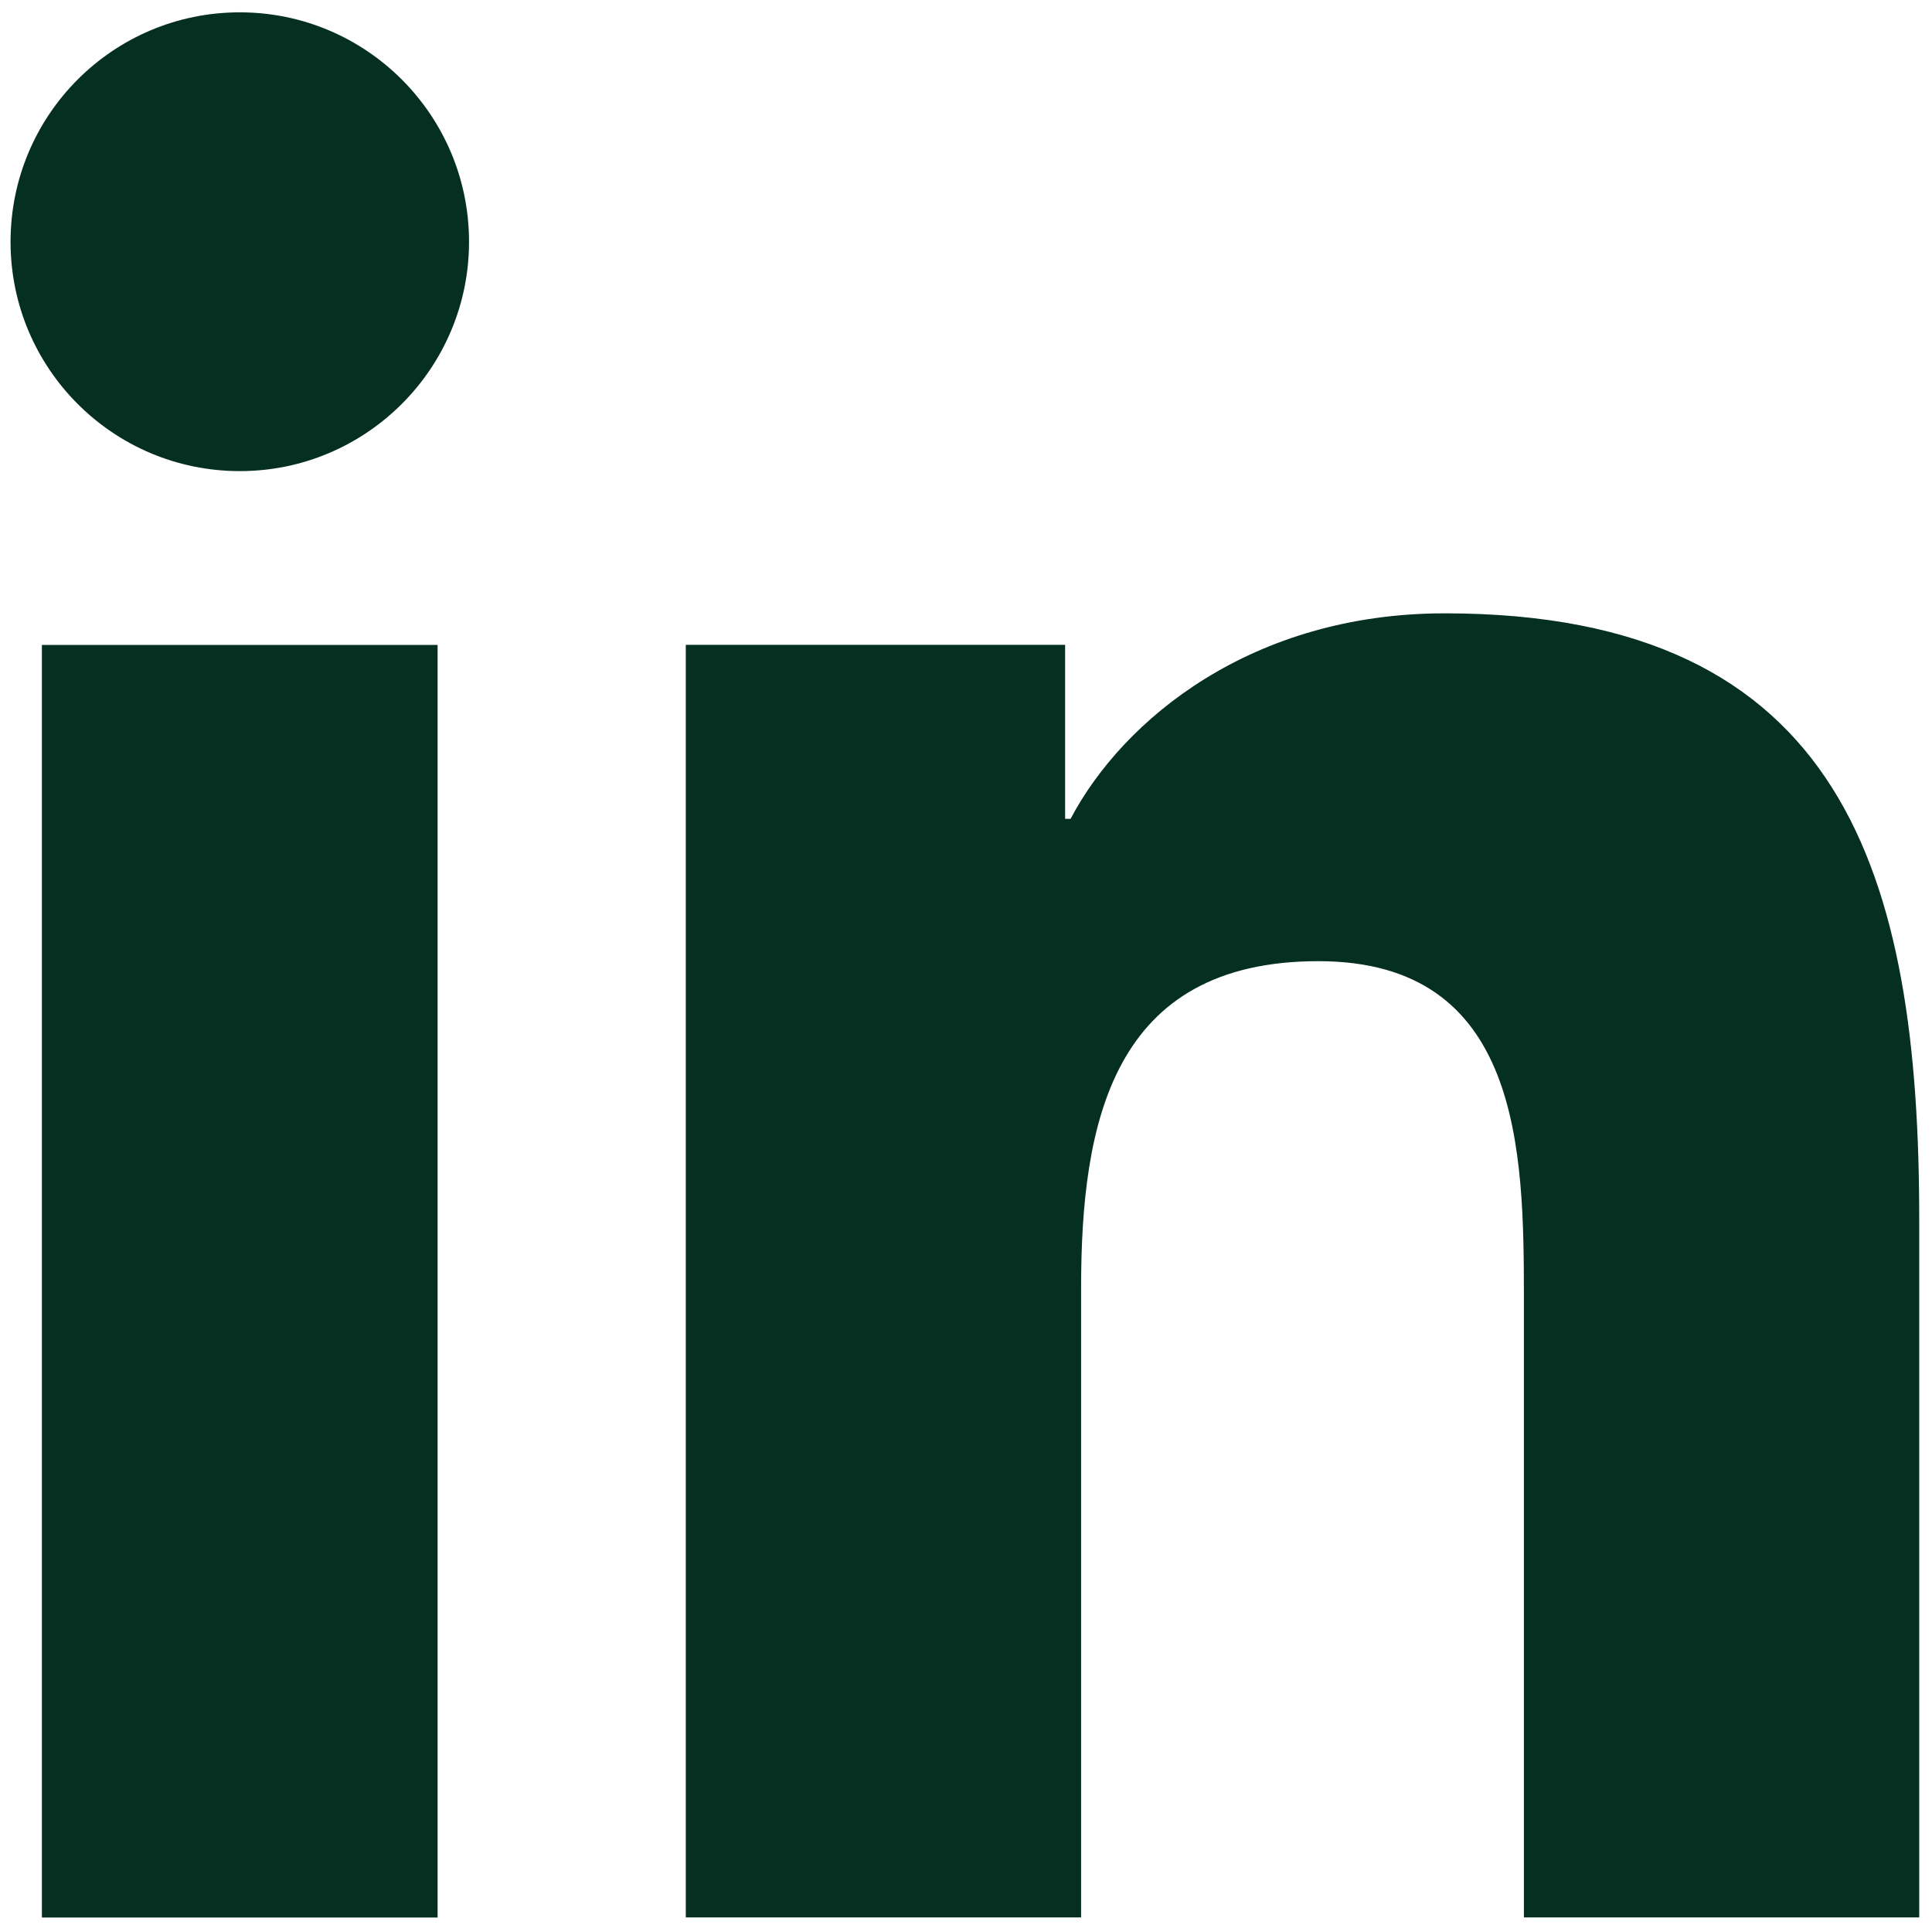 <svg width="26" height="26" viewBox="0 0 26 26" fill="none" xmlns="http://www.w3.org/2000/svg">
<g clip-path="url(#clip0_225_4765)">
<path d="M0.564 8.679H5.889V25.805H0.564V8.679ZM3.227 0.166C4.929 0.166 6.312 1.549 6.312 3.254C6.312 4.957 4.929 6.34 3.227 6.34C1.521 6.34 0.142 4.957 0.142 3.254C0.142 1.549 1.521 0.166 3.227 0.166Z" fill="#052F21"/>
<path d="M9.229 8.678H14.334V11.02H14.407C15.118 9.673 16.854 8.254 19.443 8.254C24.833 8.254 25.828 11.8 25.828 16.411V25.804H20.508V17.476C20.508 15.489 20.473 12.935 17.742 12.935C14.972 12.935 14.549 15.1 14.549 17.333V25.804H9.229V8.678Z" fill="#052F21"/>
</g>
<defs>
<clipPath id="clip0_225_4765">
<rect width="26" height="26" fill="white"/>
</clipPath>
</defs>
</svg>
